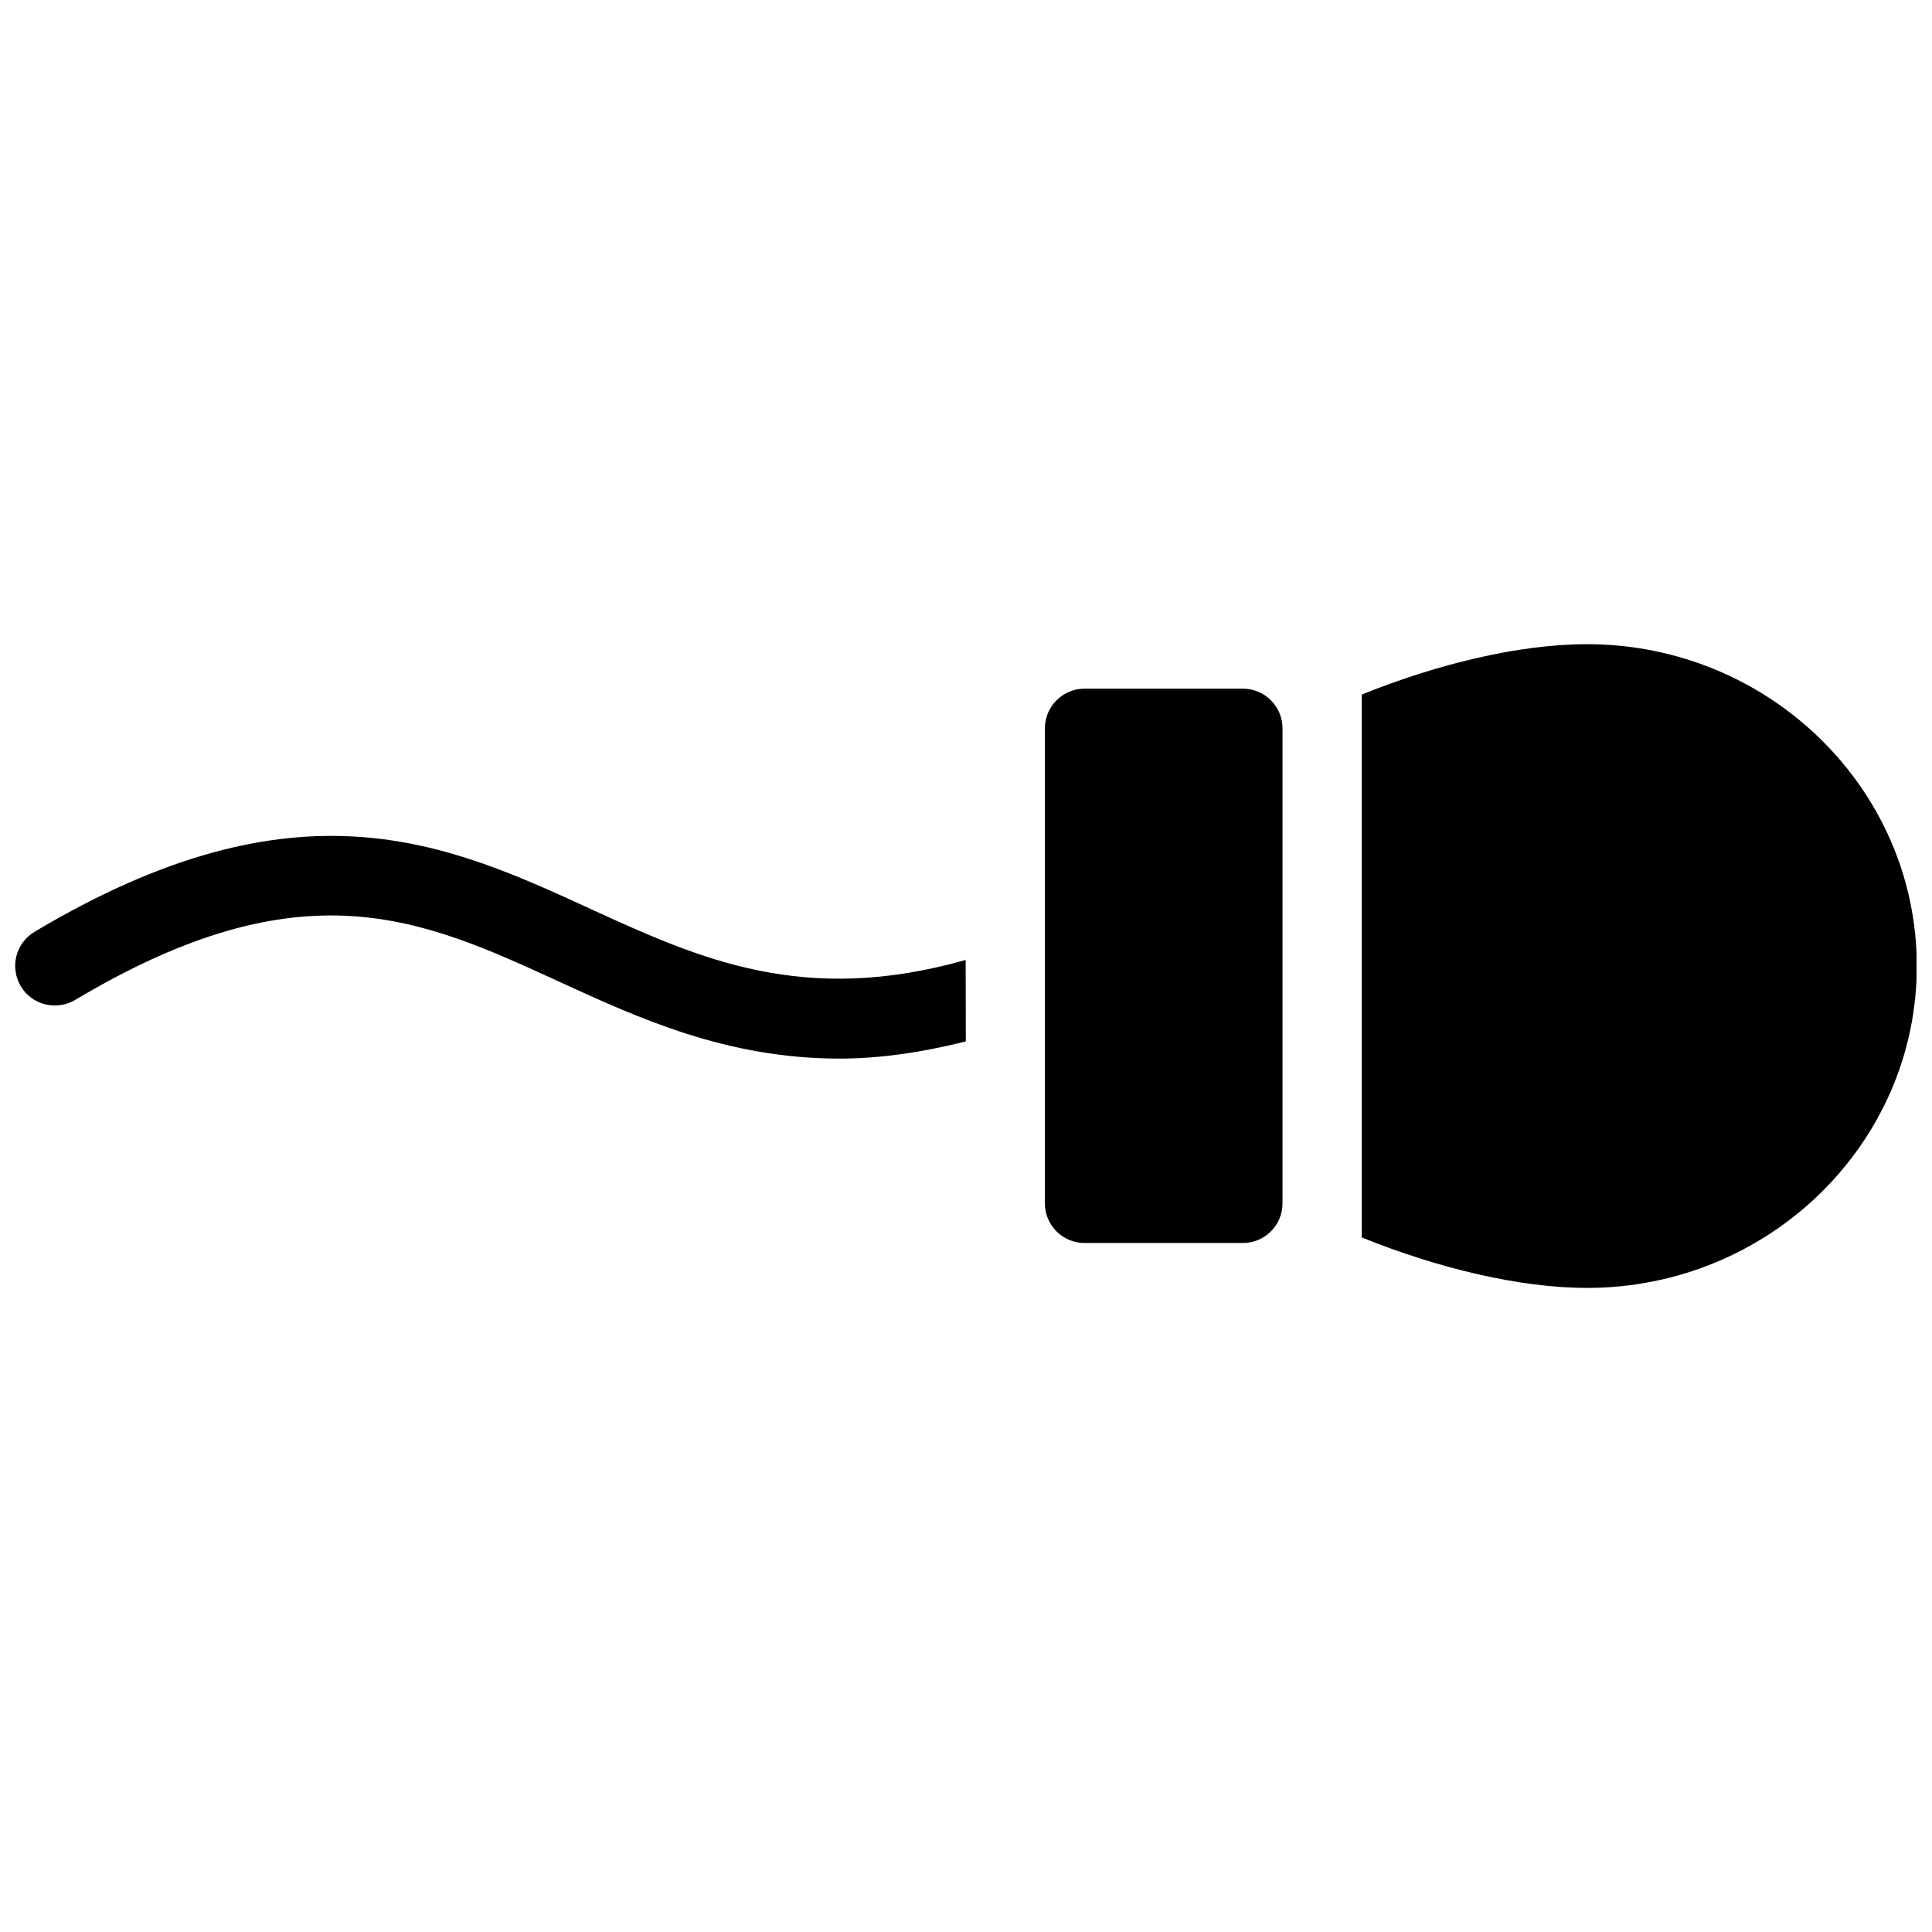 <?xml version="1.0" encoding="UTF-8"?>
<!-- Uploaded to: SVG Repo, www.svgrepo.com, Generator: SVG Repo Mixer Tools -->
<svg width="800px" height="800px" version="1.1" viewBox="144 144 512 512" xmlns="http://www.w3.org/2000/svg">
 <defs>
  <clipPath id="b">
   <path d="m148.09 365h251.91v60h-251.91z"/>
  </clipPath>
  <clipPath id="a">
   <path d="m504 314h147.9v172h-147.9z"/>
  </clipPath>
 </defs>
 <path d="m483.88 462.11v-125.11c0-5.773-4.703-10.496-10.496-10.496h-41.984c-5.777 0-10.496 4.723-10.496 10.496v125.91c0 5.793 4.719 10.496 10.496 10.496h41.984c5.793 0 10.496-4.703 10.496-10.496z"/>
 <g clip-path="url(#b)">
  <path d="m399.91 398.4c-42.867 12.156-70.406-0.23-99.207-13.434-38.227-17.551-77.734-35.688-147.57 5.984-4.977 3-6.59 9.383-3.633 14.402 2.961 4.977 9.383 6.59 14.402 3.652 60.352-36.043 91.734-21.621 128.09-4.934 21.41 9.828 44.586 20.469 74.543 20.469 10.223 0 21.391-1.531 33.418-4.551z"/>
 </g>
 <g clip-path="url(#a)">
  <path d="m564.54 314.71c-17.605 0-39.297 5.121-59.652 13.352v143.88c20.355 8.223 42.047 13.371 59.652 13.371 48.203 0 87.434-38.27 87.434-85.289-0.004-47.023-39.238-85.312-87.434-85.312z"/>
 </g>
</svg>